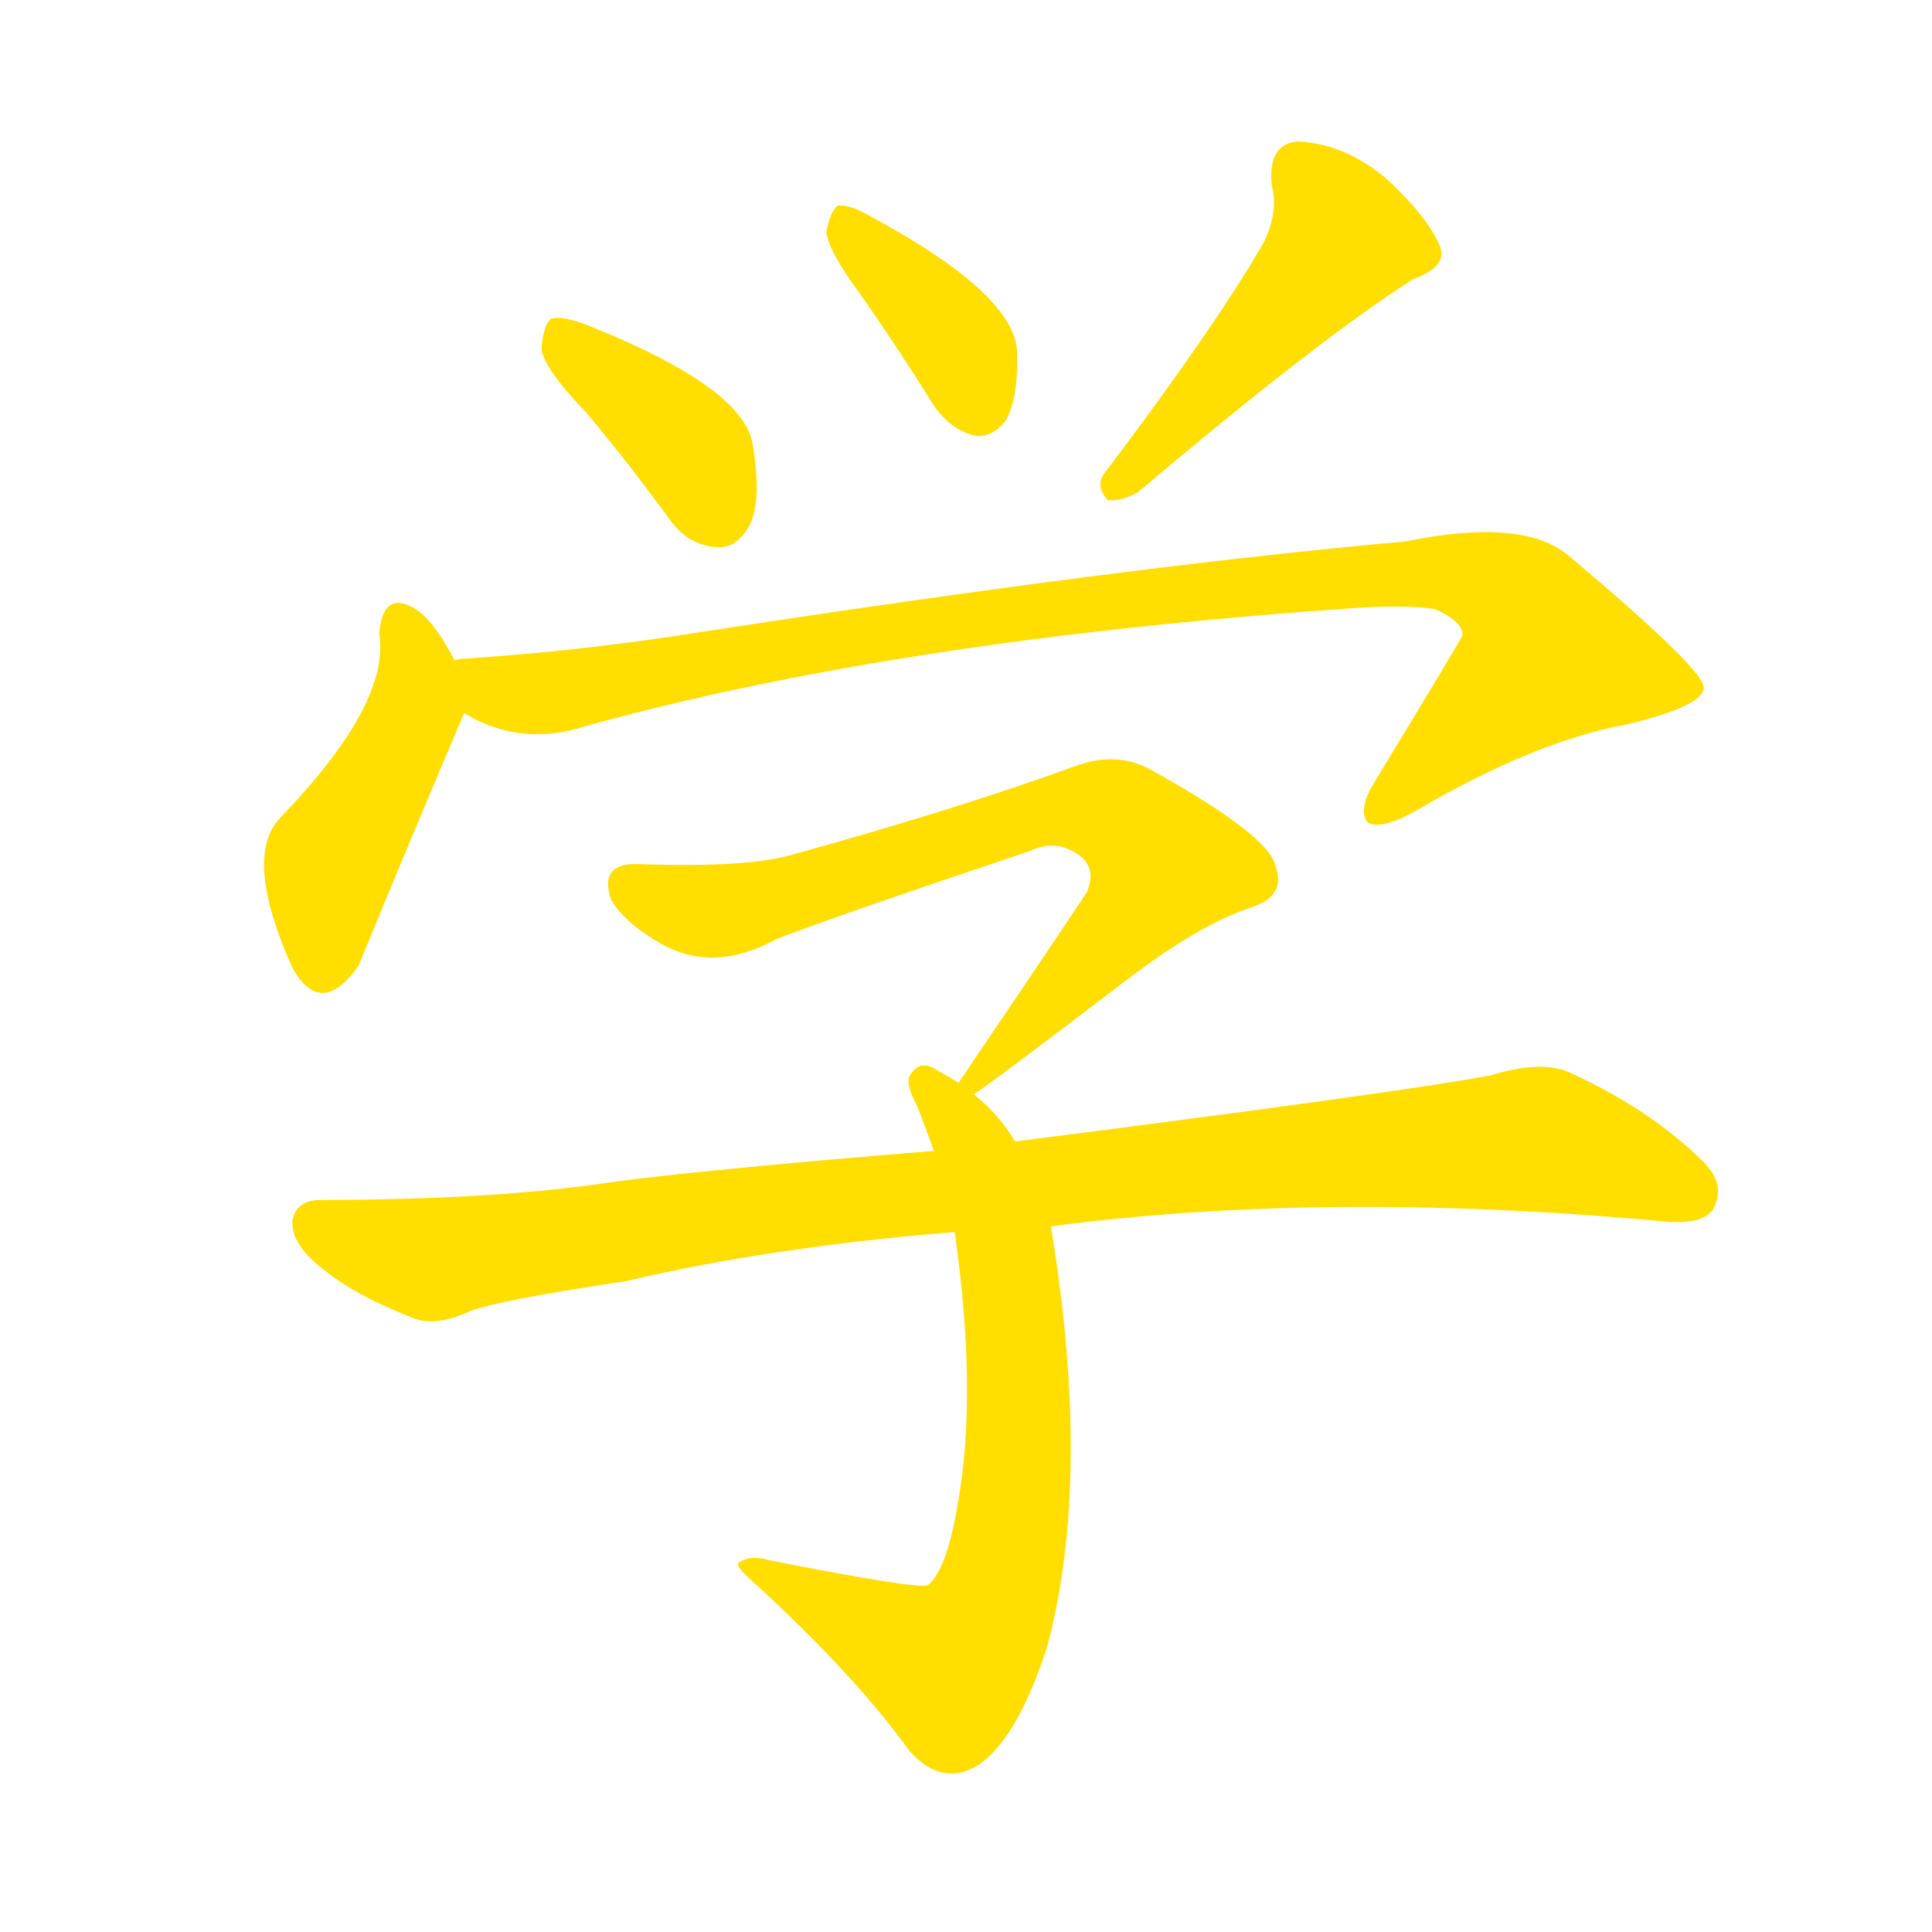 <svg version="1.1" viewBox="0 0 1024 1024" xmlns="http://www.w3.org/2000/svg">

  <g transform="scale(1, -1) translate(0, -900)">

    
      <path d="M 311 681 Q 332 656 354 626 Q 364 611 380 610 Q 390 609 397 621 Q 404 634 399 664 Q 395 694 313 727 Q 298 733 292 731 Q 288 728 287 715 Q 288 705 311 681 Z" fill="#FFDE00"/>
    
      <path d="M 456 744 Q 475 717 495 685 Q 504 672 517 669 Q 526 668 533 677 Q 540 689 539 715 Q 536 745 462 785 Q 450 792 444 791 Q 440 788 438 777 Q 439 767 456 744 Z" fill="#FFDE00"/>
    
      <path d="M 669 770 Q 642 724 586 650 Q 580 643 587 635 Q 594 634 603 639 Q 700 721 749 752 Q 768 759 763 770 Q 756 786 734 806 Q 712 824 688 825 Q 672 824 674 802 Q 678 787 669 770 Z" fill="#FFDE00"/>
    
      <path d="M 241 550 Q 231 569 222 576 Q 203 589 201 564 Q 207 527 148 466 Q 129 445 155 387 Q 170 360 190 388 Q 217 454 246 522 C 251 533 251 533 241 550 Z" fill="#FFDE00"/>
    
      <path d="M 246 522 Q 276 504 310 515 Q 472 560 708 577 Q 745 580 761 577 Q 776 570 775 563 Q 775 562 727 483 Q 720 470 725 464 Q 732 460 750 470 Q 813 507 862 516 Q 904 526 903 536 Q 902 546 832 605 Q 808 626 745 613 Q 598 600 365 564 Q 307 555 248 551 Q 244 551 241 550 C 211 547 218 534 246 522 Z" fill="#FFDE00"/>
    
      <path d="M 516 320 Q 519 321 599 382 Q 636 410 663 419 Q 682 425 676 441 Q 673 457 610 492 Q 592 502 570 494 Q 510 472 420 447 Q 396 440 339 442 Q 317 443 324 423 Q 331 411 350 400 Q 378 384 411 402 Q 433 411 546 449 Q 559 455 570 448 Q 582 441 576 427 Q 546 382 508 326 C 493 304 493 304 516 320 Z" fill="#FFDE00"/>
    
      <path d="M 538 295 Q 529 310 516 320 L 508 326 Q 502 330 498 332 Q 488 339 483 331 Q 479 327 486 314 Q 490 304 495 290 L 506 247 Q 518 163 508 105 Q 502 68 492 60 Q 489 57 408 73 Q 398 76 392 72 Q 388 71 402 59 Q 454 11 482 -28 Q 498 -46 516 -37 Q 538 -25 555 27 Q 579 117 557 250 L 538 295 Z" fill="#FFDE00"/>
    
      <path d="M 557 250 Q 701 269 878 253 Q 902 250 908 259 Q 915 272 903 284 Q 875 312 831 332 Q 816 338 790 330 Q 742 321 538 295 L 495 290 Q 384 281 328 274 Q 264 264 170 264 Q 157 264 155 253 Q 154 240 173 226 Q 189 213 220 201 Q 232 197 249 205 Q 265 211 332 221 Q 408 239 506 247 L 557 250 Z" fill="#FFDE00"/>
    
    
      <clipPath id="make-me-a-hanzi-clip-0">
        <path d="M 311 681 Q 332 656 354 626 Q 364 611 380 610 Q 390 609 397 621 Q 404 634 399 664 Q 395 694 313 727 Q 298 733 292 731 Q 288 728 287 715 Q 288 705 311 681 Z"/>
      </clipPath>
      <path clip-path="url(#make-me-a-hanzi-clip-0)" d="M 296 725 L 307 710 L 358 671 L 381 628" fill="none" id="make-me-a-hanzi-animation-0" stroke-dasharray="260 520" stroke-linecap="round"/>
    
      <clipPath id="make-me-a-hanzi-clip-1">
        <path d="M 456 744 Q 475 717 495 685 Q 504 672 517 669 Q 526 668 533 677 Q 540 689 539 715 Q 536 745 462 785 Q 450 792 444 791 Q 440 788 438 777 Q 439 767 456 744 Z"/>
      </clipPath>
      <path clip-path="url(#make-me-a-hanzi-clip-1)" d="M 447 782 L 500 728 L 518 686" fill="none" id="make-me-a-hanzi-animation-1" stroke-dasharray="249 498" stroke-linecap="round"/>
    
      <clipPath id="make-me-a-hanzi-clip-2">
        <path d="M 669 770 Q 642 724 586 650 Q 580 643 587 635 Q 594 634 603 639 Q 700 721 749 752 Q 768 759 763 770 Q 756 786 734 806 Q 712 824 688 825 Q 672 824 674 802 Q 678 787 669 770 Z"/>
      </clipPath>
      <path clip-path="url(#make-me-a-hanzi-clip-2)" d="M 690 808 L 712 774 L 619 668 L 590 643" fill="none" id="make-me-a-hanzi-animation-2" stroke-dasharray="348 696" stroke-linecap="round"/>
    
      <clipPath id="make-me-a-hanzi-clip-3">
        <path d="M 241 550 Q 231 569 222 576 Q 203 589 201 564 Q 207 527 148 466 Q 129 445 155 387 Q 170 360 190 388 Q 217 454 246 522 C 251 533 251 533 241 550 Z"/>
      </clipPath>
      <path clip-path="url(#make-me-a-hanzi-clip-3)" d="M 212 568 L 221 546 L 220 525 L 175 444 L 171 391" fill="none" id="make-me-a-hanzi-animation-3" stroke-dasharray="319 638" stroke-linecap="round"/>
    
      <clipPath id="make-me-a-hanzi-clip-4">
        <path d="M 246 522 Q 276 504 310 515 Q 472 560 708 577 Q 745 580 761 577 Q 776 570 775 563 Q 775 562 727 483 Q 720 470 725 464 Q 732 460 750 470 Q 813 507 862 516 Q 904 526 903 536 Q 902 546 832 605 Q 808 626 745 613 Q 598 600 365 564 Q 307 555 248 551 Q 244 551 241 550 C 211 547 218 534 246 522 Z"/>
      </clipPath>
      <path clip-path="url(#make-me-a-hanzi-clip-4)" d="M 245 544 L 279 532 L 586 582 L 759 597 L 800 586 L 821 553 L 730 469" fill="none" id="make-me-a-hanzi-animation-4" stroke-dasharray="854 1708" stroke-linecap="round"/>
    
      <clipPath id="make-me-a-hanzi-clip-5">
        <path d="M 516 320 Q 519 321 599 382 Q 636 410 663 419 Q 682 425 676 441 Q 673 457 610 492 Q 592 502 570 494 Q 510 472 420 447 Q 396 440 339 442 Q 317 443 324 423 Q 331 411 350 400 Q 378 384 411 402 Q 433 411 546 449 Q 559 455 570 448 Q 582 441 576 427 Q 546 382 508 326 C 493 304 493 304 516 320 Z"/>
      </clipPath>
      <path clip-path="url(#make-me-a-hanzi-clip-5)" d="M 334 430 L 355 420 L 383 417 L 557 471 L 593 467 L 617 442 L 615 437 L 577 388 L 514 326" fill="none" id="make-me-a-hanzi-animation-5" stroke-dasharray="588 1176" stroke-linecap="round"/>
    
      <clipPath id="make-me-a-hanzi-clip-6">
        <path d="M 538 295 Q 529 310 516 320 L 508 326 Q 502 330 498 332 Q 488 339 483 331 Q 479 327 486 314 Q 490 304 495 290 L 506 247 Q 518 163 508 105 Q 502 68 492 60 Q 489 57 408 73 Q 398 76 392 72 Q 388 71 402 59 Q 454 11 482 -28 Q 498 -46 516 -37 Q 538 -25 555 27 Q 579 117 557 250 L 538 295 Z"/>
      </clipPath>
      <path clip-path="url(#make-me-a-hanzi-clip-6)" d="M 491 326 L 514 296 L 534 237 L 540 136 L 528 53 L 504 17 L 396 71" fill="none" id="make-me-a-hanzi-animation-6" stroke-dasharray="577 1154" stroke-linecap="round"/>
    
      <clipPath id="make-me-a-hanzi-clip-7">
        <path d="M 557 250 Q 701 269 878 253 Q 902 250 908 259 Q 915 272 903 284 Q 875 312 831 332 Q 816 338 790 330 Q 742 321 538 295 L 495 290 Q 384 281 328 274 Q 264 264 170 264 Q 157 264 155 253 Q 154 240 173 226 Q 189 213 220 201 Q 232 197 249 205 Q 265 211 332 221 Q 408 239 506 247 L 557 250 Z"/>
      </clipPath>
      <path clip-path="url(#make-me-a-hanzi-clip-7)" d="M 168 251 L 231 233 L 449 265 L 815 296 L 896 268" fill="none" id="make-me-a-hanzi-animation-7" stroke-dasharray="867 1734" stroke-linecap="round"/>
    
  </g>
</svg>